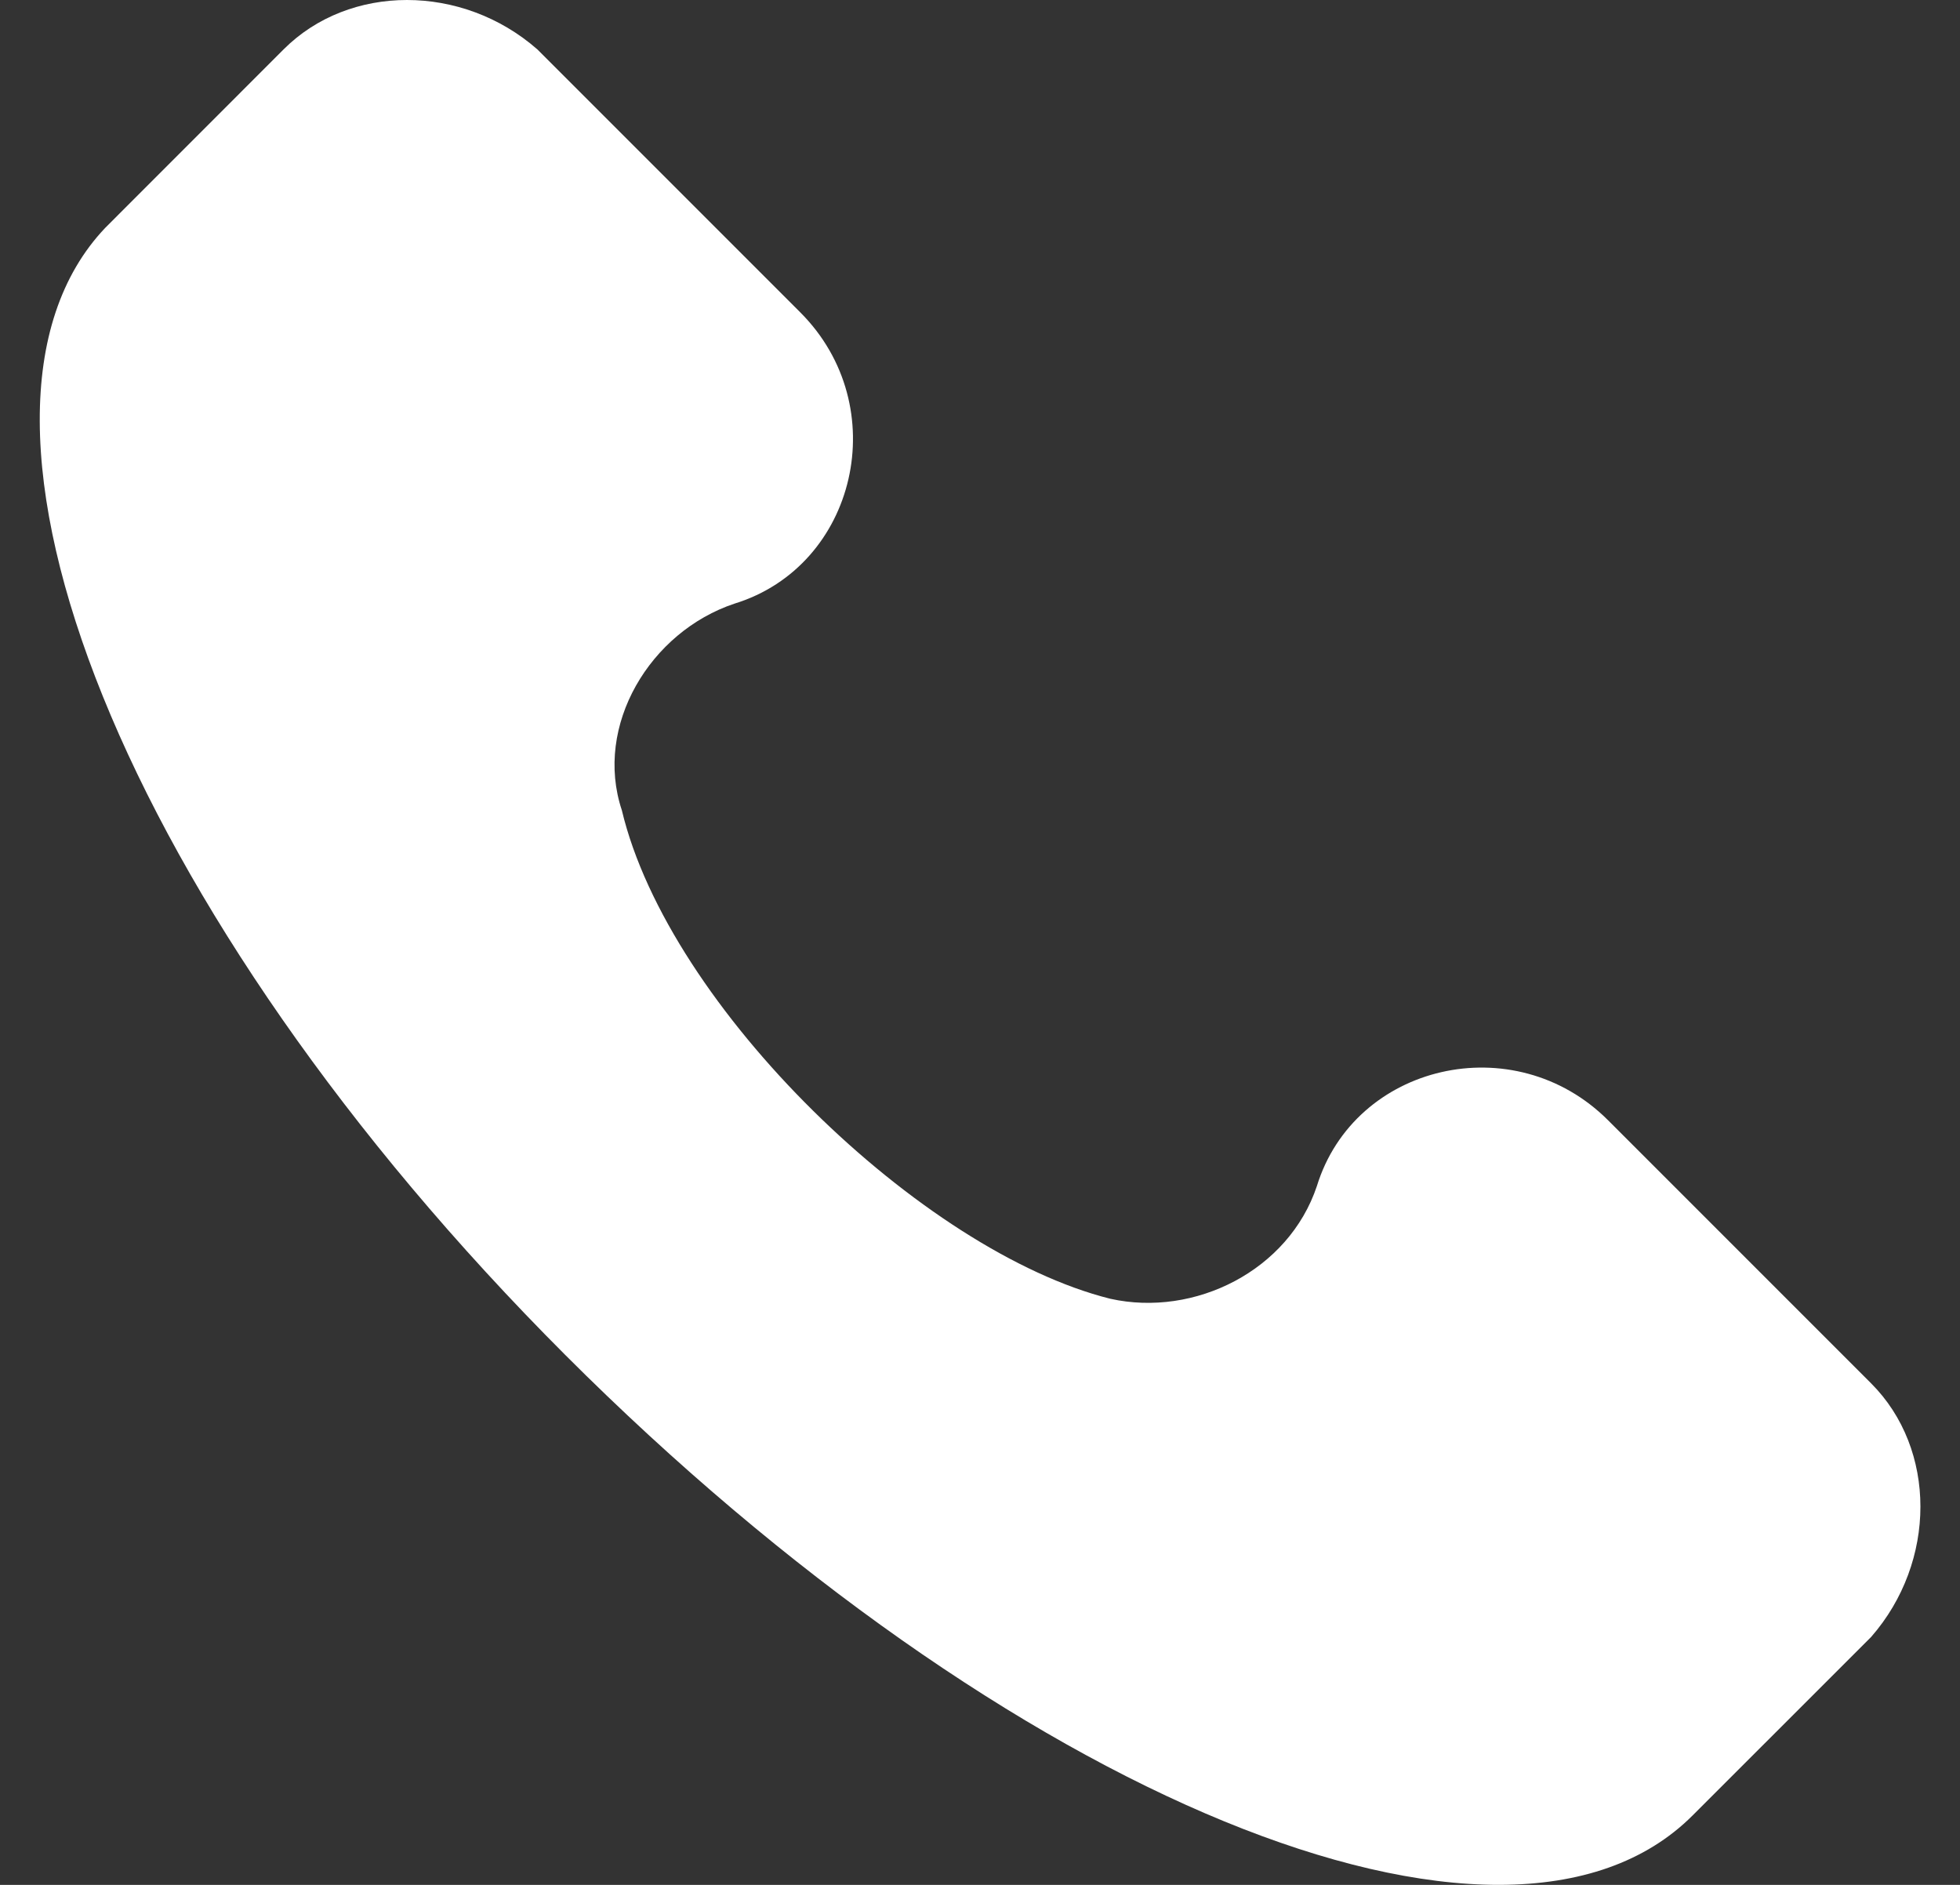 <svg xmlns="http://www.w3.org/2000/svg" width="26" height="25" viewBox="0 0 26 25" fill="none"><rect x="0" y="0" width="26" height="25" fill="#333333" stroke="none"/><g clip-path="url(#clip0_197_10052)"><path d="M24.821 18.348L21.332 14.859C20.086 13.613 17.968 14.111 17.469 15.731C17.095 16.852 15.849 17.475 14.728 17.226C12.236 16.603 8.872 13.363 8.249 10.747C7.875 9.625 8.623 8.379 9.744 8.006C11.364 7.507 11.862 5.389 10.616 4.143L7.127 0.654C6.131 -0.218 4.635 -0.218 3.763 0.654L1.396 3.022C-0.972 5.514 1.645 12.117 7.501 17.974C13.357 23.83 19.961 26.571 22.453 24.079L24.821 21.712C25.693 20.715 25.693 19.22 24.821 18.348Z" fill="white"></path></g><defs><clipPath id="clip0_197_10052"><rect width="25" height="25" fill="white" transform="translate(0.5)"></rect></clipPath></defs></svg>
